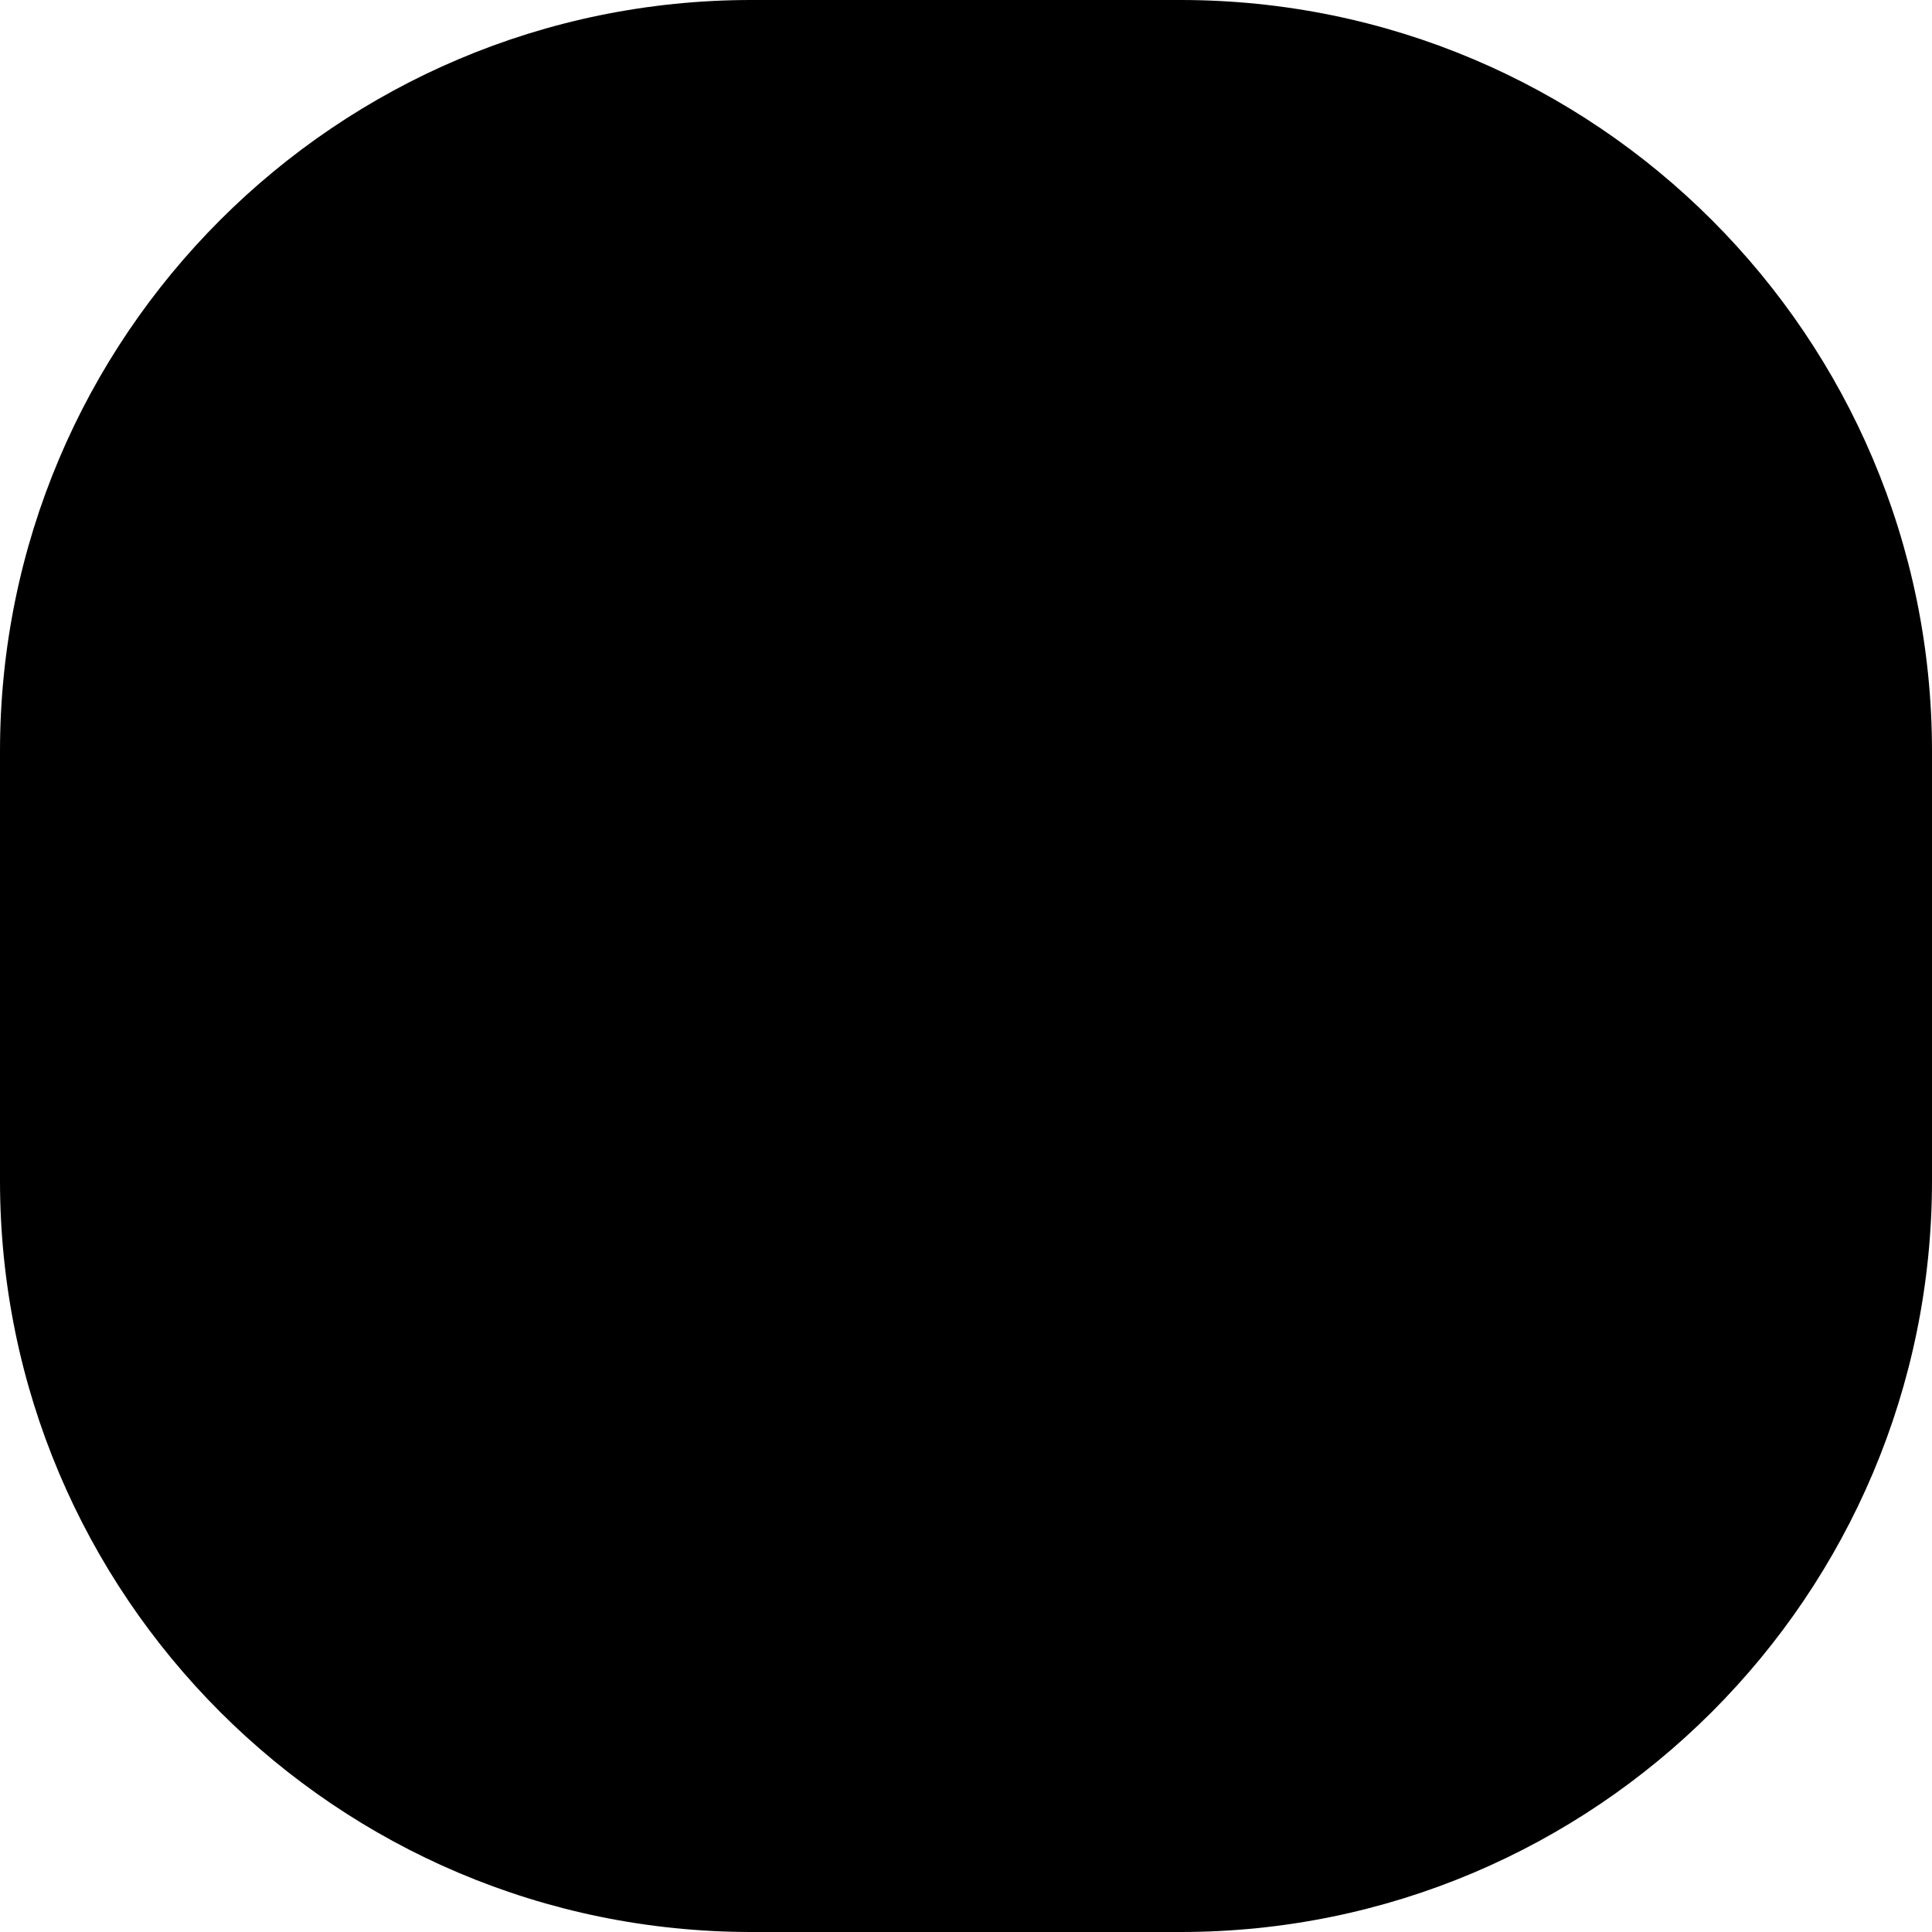<?xml version="1.0" encoding="utf-8"?>
<!-- Generator: Adobe Illustrator 16.0.0, SVG Export Plug-In . SVG Version: 6.00 Build 0)  -->
<!DOCTYPE svg PUBLIC "-//W3C//DTD SVG 1.1//EN" "http://www.w3.org/Graphics/SVG/1.1/DTD/svg11.dtd">
<svg version="1.1" xmlns="http://www.w3.org/2000/svg" xmlns:xlink="http://www.w3.org/1999/xlink" x="0px" y="0px"
	 width="255.096px" height="255.096px" viewBox="0 0 255.096 255.096" enable-background="new 0 0 255.096 255.096"
	 xml:space="preserve">
<g id="Svart">
	<path fill-rule="evenodd" clip-rule="evenodd" fill="#000000" d="M0,155.88c0,54.792,44.424,99.216,99.216,99.216h56.664
		c54.792,0,99.216-44.424,99.216-99.216V99.216C255.096,44.424,210.672,0,155.88,0H99.216C44.424,0,0,44.424,0,99.216V155.88"/>
</g>
</svg>
